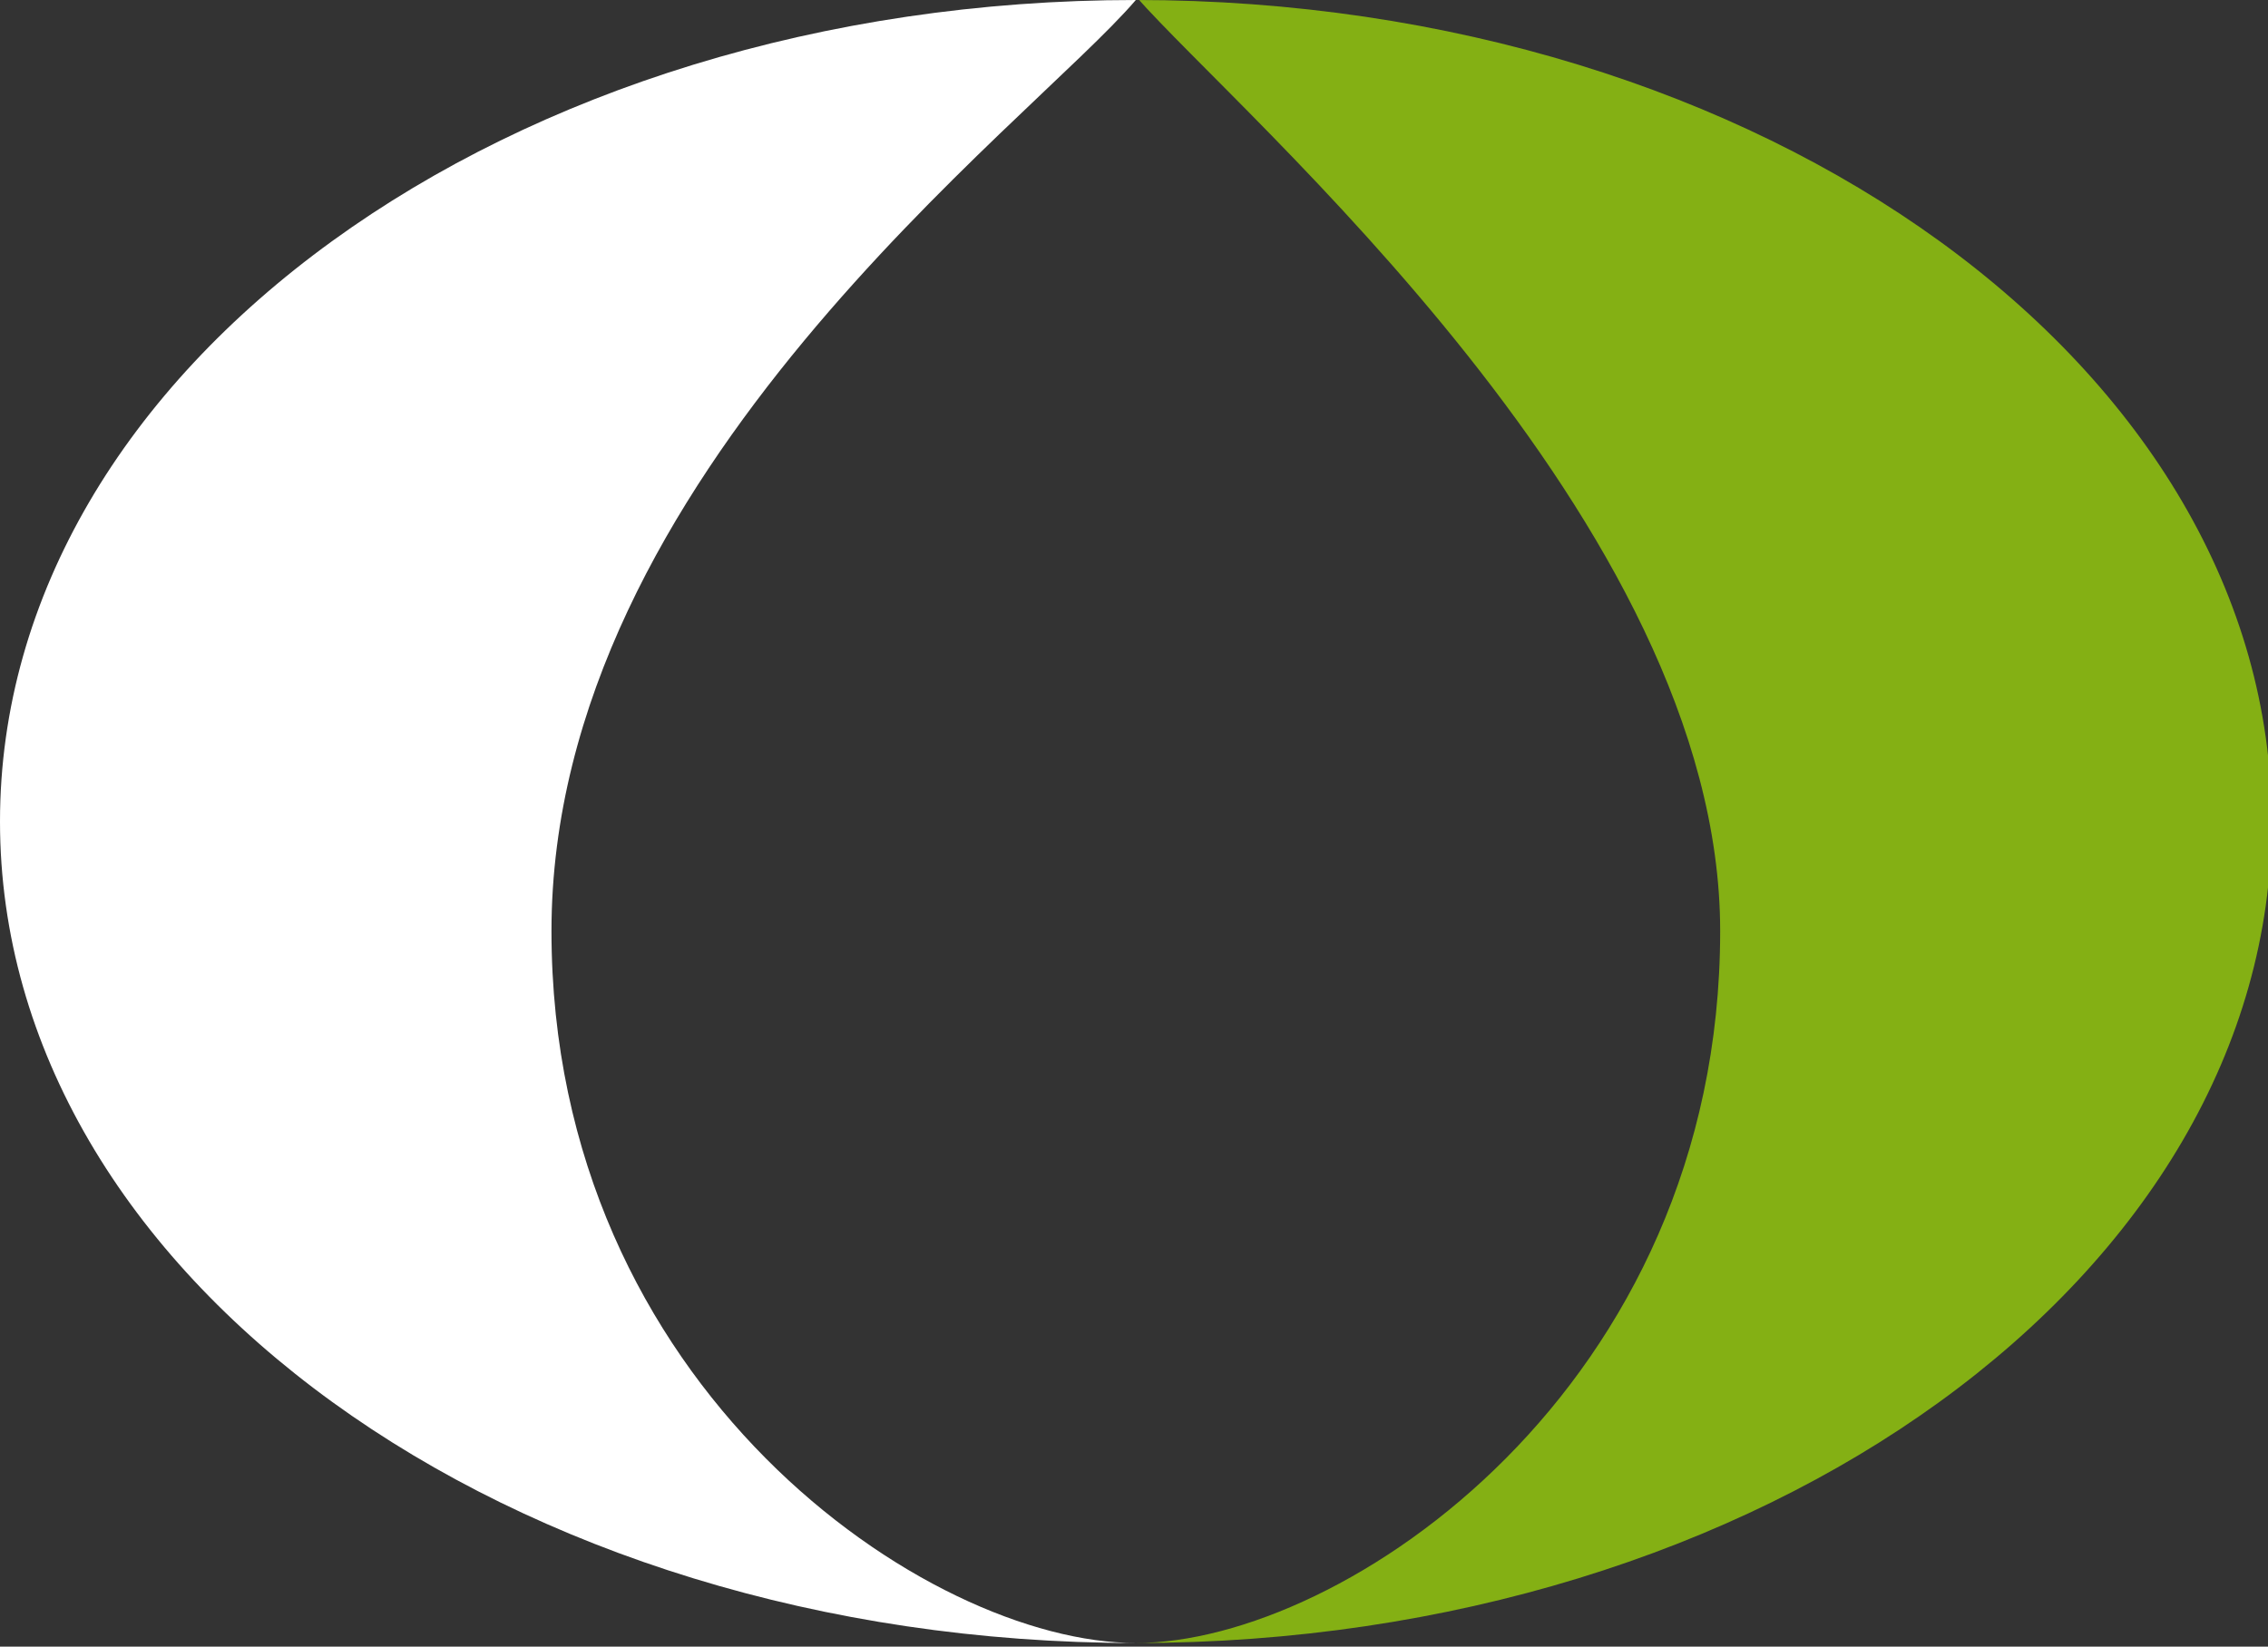 <svg xmlns="http://www.w3.org/2000/svg" xmlns:xlink="http://www.w3.org/1999/xlink" id="Layer_1" viewBox="0 0 62.1 45.1"><rect x="0" y="0" width="62.1" height="45.1" fill="#333333" stroke="none"/><defs><style>      .st0 {        fill: #fff;      }      .st1 {        fill: #84b014;      }    </style></defs><path class="st1" d="M31.1,0c17.2,0,31.1,10.1,31.1,22.5s-13.9,22.5-31.1,22.5c5.7,0,16-7,16-19.5,0-11.2-13.1-22.3-16-25.6"></path><path class="st0" d="M31.1,0C13.9,0,0,10.1,0,22.5s13.9,22.5,31.1,22.5c-5.7,0-16-7-16-19.5S28.2,3.4,31.1,0"></path></svg>
